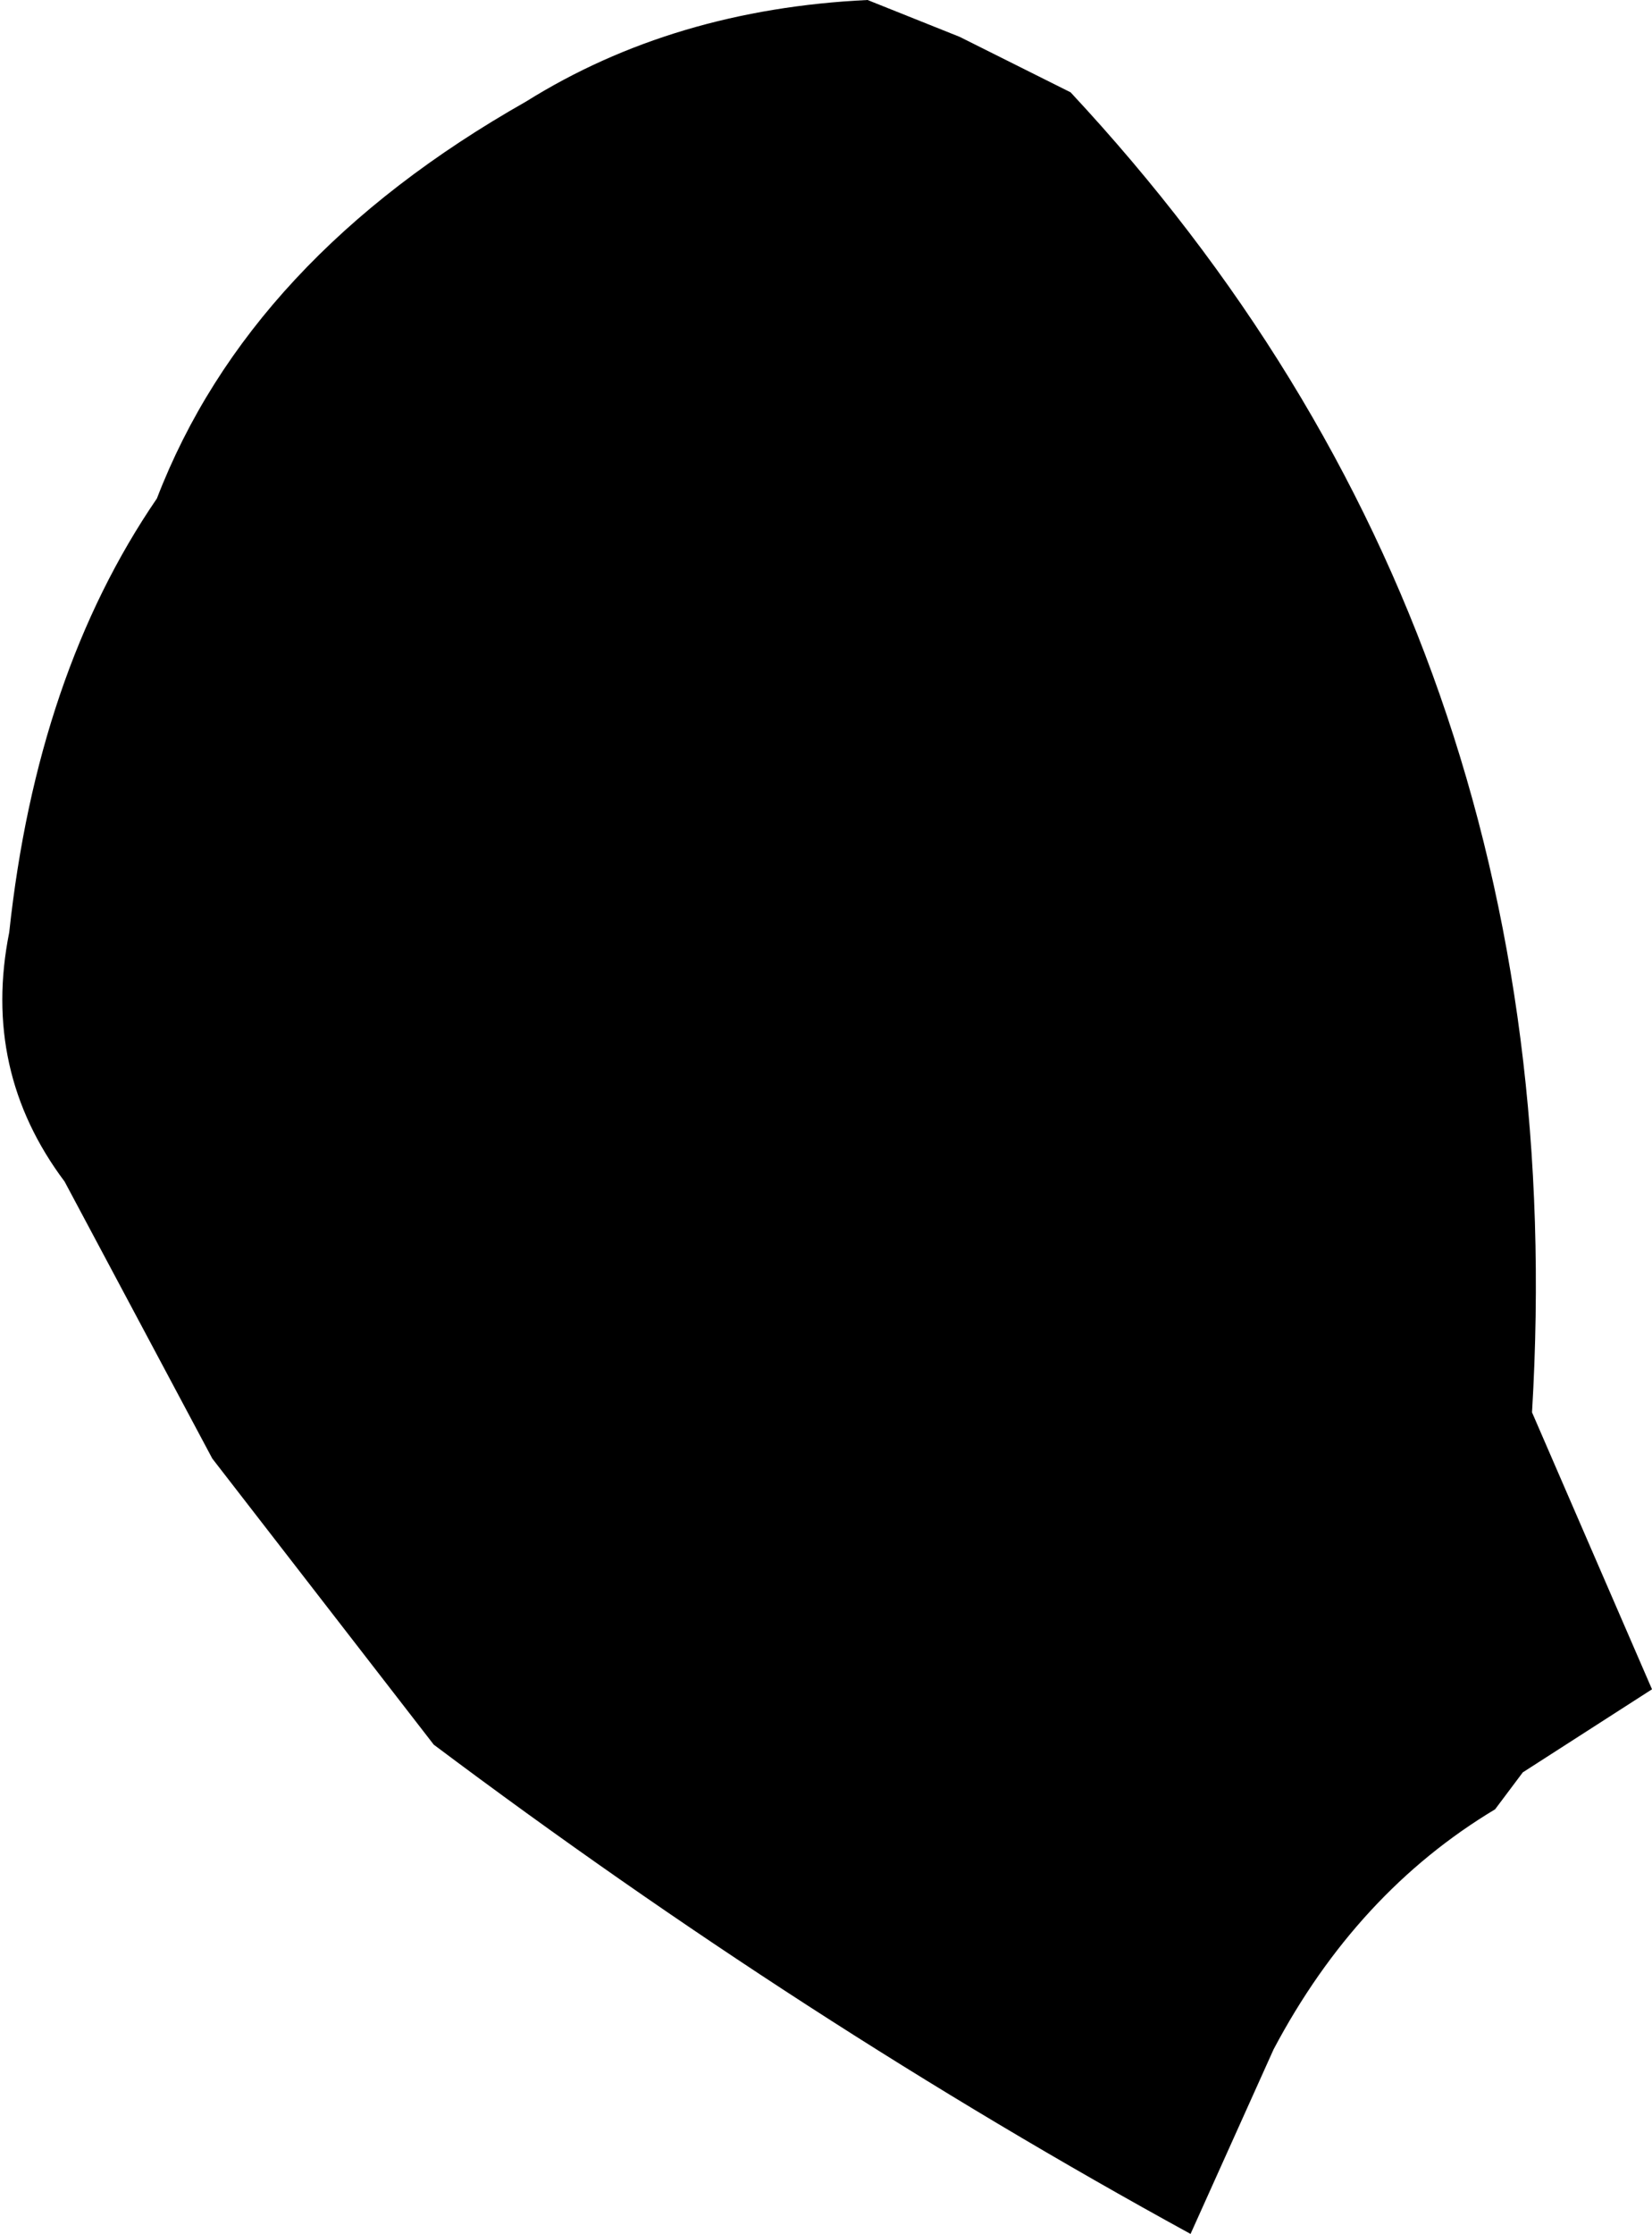 <?xml version="1.0" encoding="UTF-8" standalone="no"?>
<svg xmlns:xlink="http://www.w3.org/1999/xlink" height="12.1px" width="8.95px" xmlns="http://www.w3.org/2000/svg">
  <g transform="matrix(1.0, 0.0, 0.0, 1.0, -202.75, -185.2)">
    <path d="M207.45 185.2 L207.95 185.4 208.55 185.7 Q211.3 188.65 211.05 192.85 L211.7 194.35 211.0 194.8 210.85 195.0 Q210.1 195.45 209.65 196.3 L209.2 197.3 Q207.1 196.15 205.1 194.65 L203.9 193.1 203.1 191.6 Q202.65 191.0 202.8 190.25 202.95 188.85 203.6 187.9 204.1 186.6 205.6 185.75 206.4 185.25 207.45 185.2" fill="#000000" fill-rule="evenodd" stroke="none"/>
  </g>
</svg>
